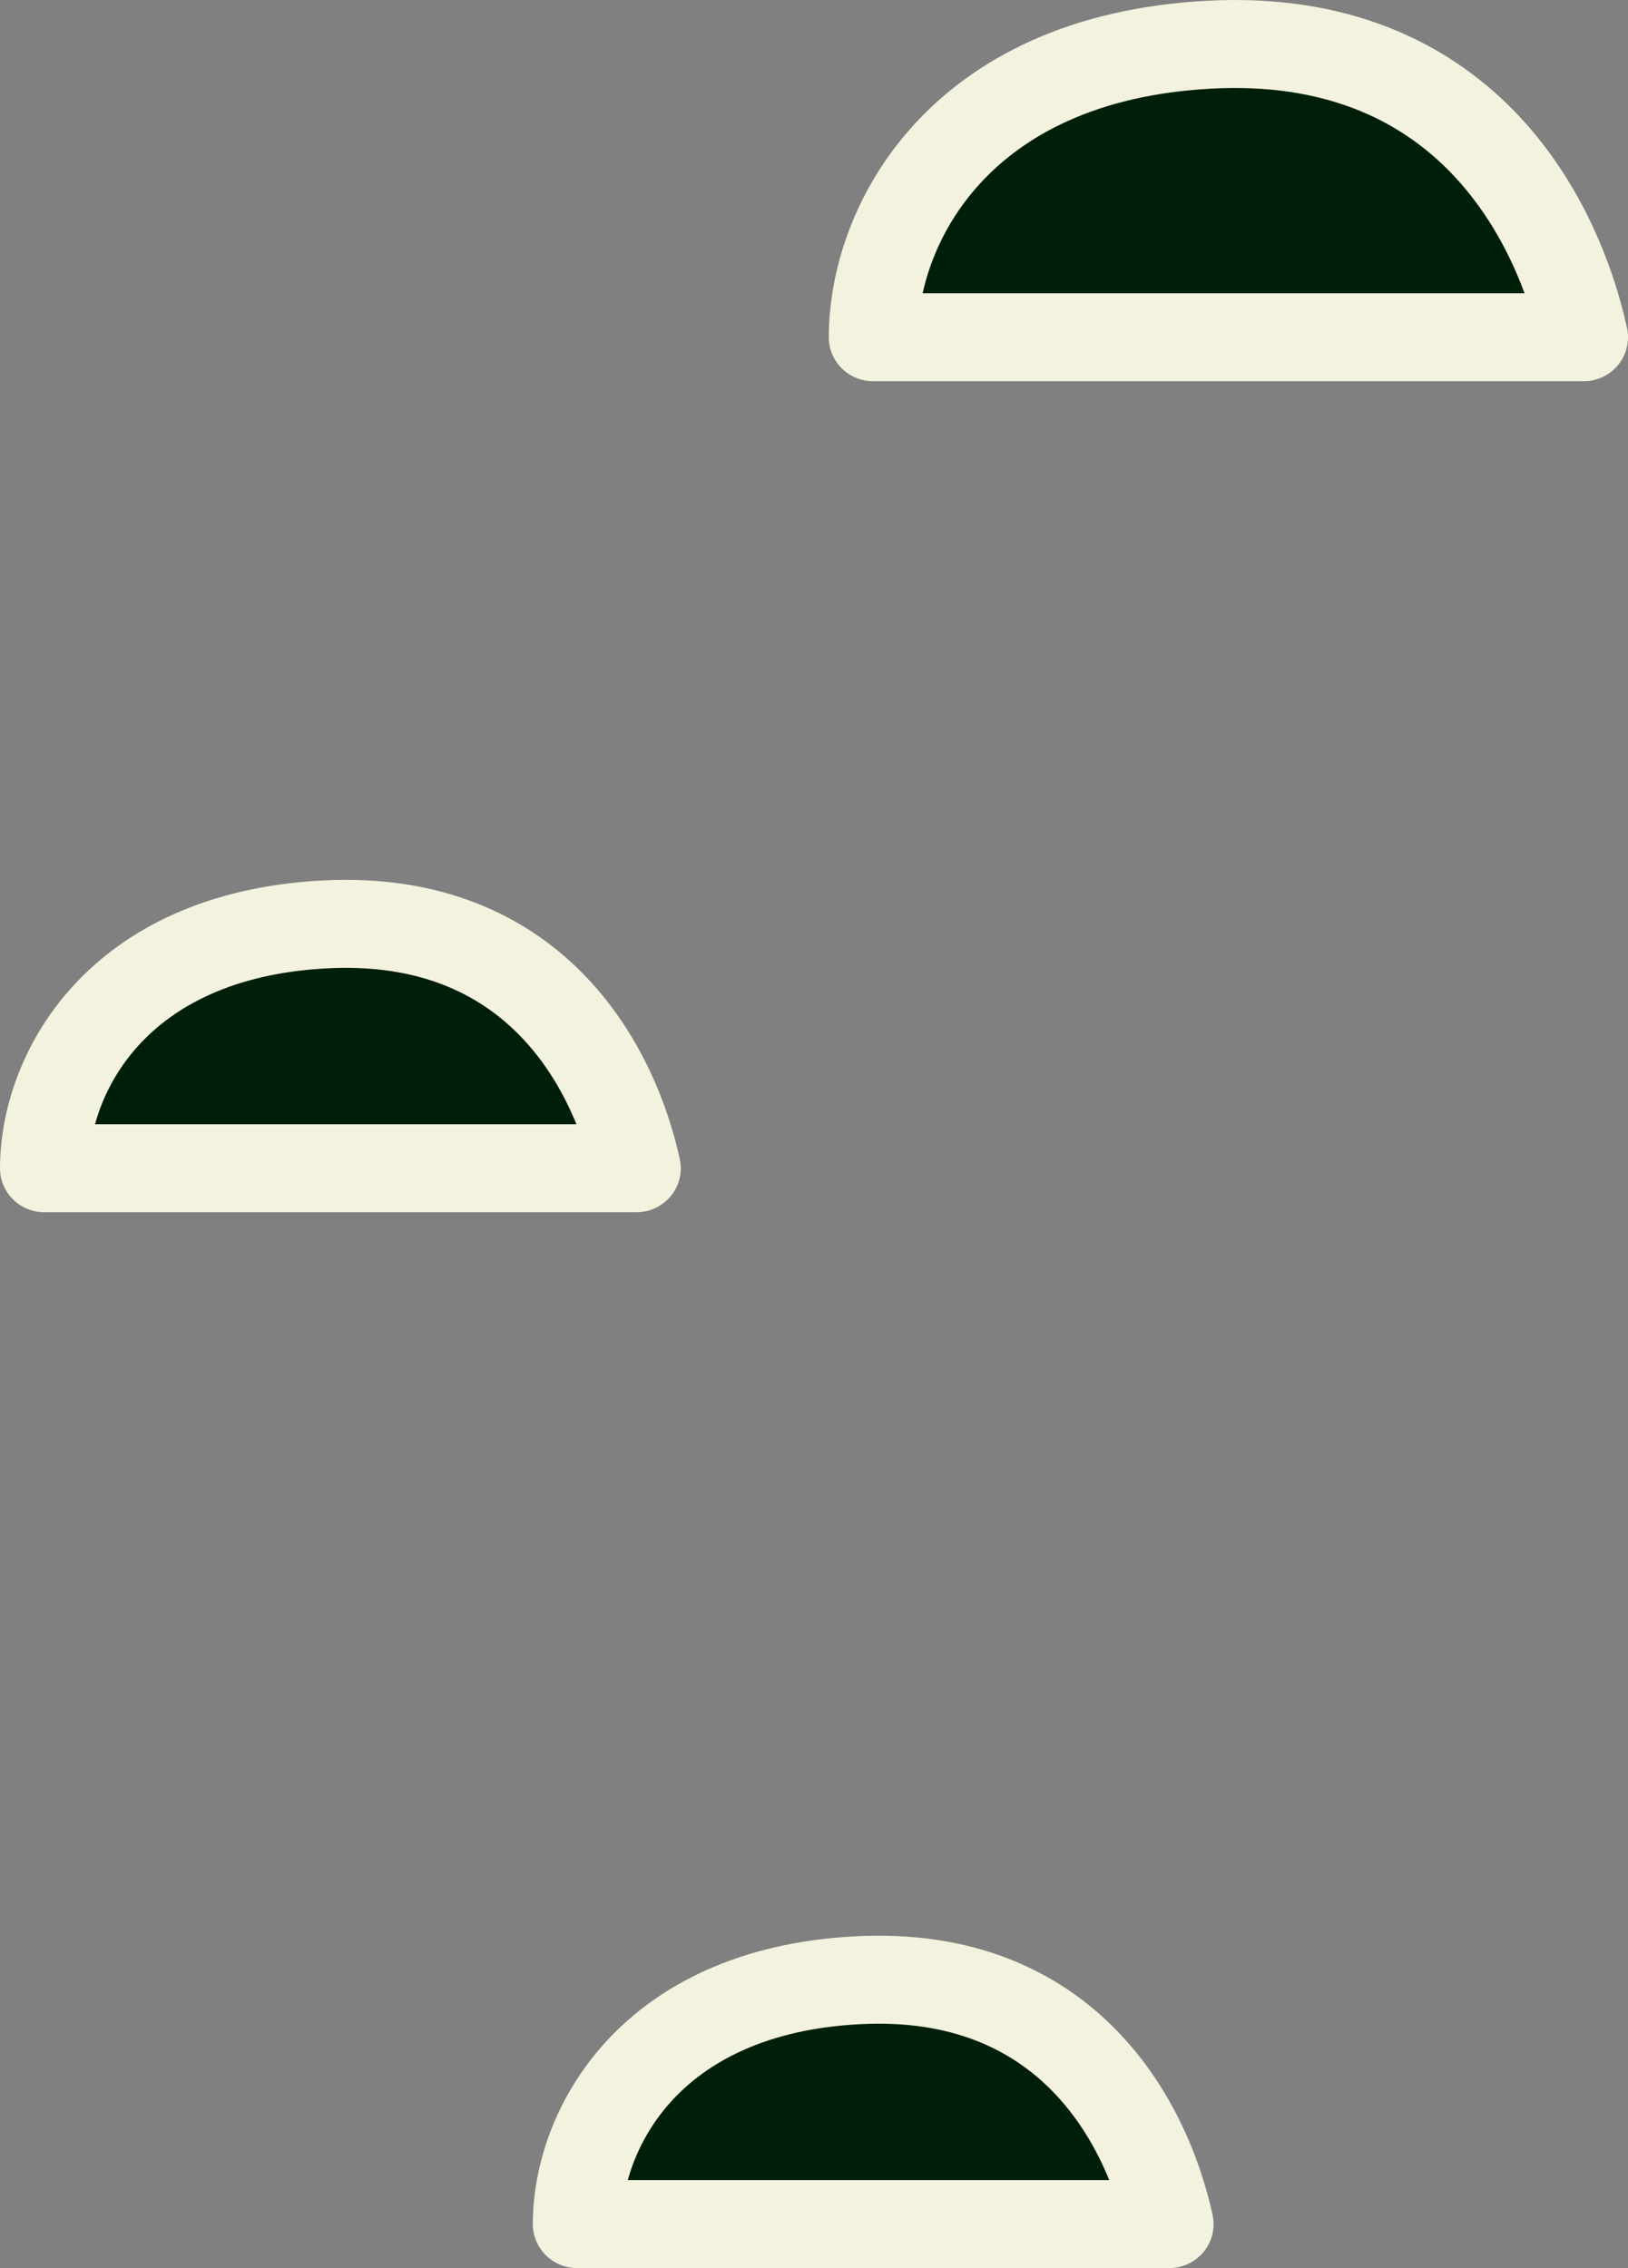 <?xml version="1.0" encoding="UTF-8"?> <svg xmlns="http://www.w3.org/2000/svg" width="28" height="39" viewBox="0 0 28 39" fill="none"><rect x="0" y="0" width="28" height="39" fill="#808080" stroke="none"/> <path d="M27.236 5.8H15.018C15.018 3.889 16.468 0.998 20.8 0.768C25.132 0.539 26.774 3.698 27.236 5.8Z" fill="#001F0A"></path> <path fill-rule="evenodd" clip-rule="evenodd" d="M26.015 1.881C27.155 3.037 27.731 4.498 27.983 5.638C28.032 5.862 27.976 6.096 27.831 6.274C27.686 6.452 27.468 6.556 27.236 6.556H15.018C14.596 6.556 14.255 6.217 14.255 5.8C14.255 4.67 14.678 3.285 15.718 2.146C16.772 0.991 18.415 0.137 20.759 0.013C23.143 -0.113 24.851 0.701 26.015 1.881ZM24.923 2.938C24.067 2.071 22.788 1.421 20.84 1.524C18.853 1.629 17.605 2.335 16.851 3.161C16.313 3.75 16.005 4.424 15.868 5.043H26.221C25.953 4.316 25.536 3.56 24.923 2.938Z" fill="#F3F2DE"></path> <path d="M10.945 20.088H0.764C0.764 18.496 1.972 16.087 5.582 15.896C9.192 15.704 10.56 18.337 10.945 20.088Z" fill="#001F0A"></path> <path fill-rule="evenodd" clip-rule="evenodd" d="M10.019 16.735C10.991 17.72 11.479 18.962 11.691 19.927C11.741 20.151 11.685 20.385 11.54 20.563C11.395 20.741 11.177 20.845 10.945 20.845H0.764C0.342 20.845 0 20.506 0 20.088C0 19.118 0.364 17.933 1.252 16.959C2.156 15.97 3.558 15.245 5.541 15.14C7.564 15.033 9.023 15.725 10.019 16.735ZM8.926 17.792C8.239 17.096 7.209 16.567 5.622 16.651C3.996 16.737 2.988 17.313 2.385 17.974C1.997 18.399 1.758 18.879 1.634 19.332H9.914C9.695 18.793 9.375 18.247 8.926 17.792Z" fill="#F3F2DE"></path> <path d="M20.109 38.243H9.927C9.927 36.651 11.135 34.242 14.745 34.051C18.355 33.86 19.723 36.492 20.109 38.243Z" fill="#001F0A"></path> <path fill-rule="evenodd" clip-rule="evenodd" d="M19.182 34.89C20.154 35.875 20.643 37.117 20.855 38.082C20.904 38.306 20.849 38.54 20.704 38.718C20.559 38.896 20.34 39 20.109 39H9.927C9.506 39 9.164 38.661 9.164 38.243C9.164 37.273 9.527 36.088 10.416 35.114C11.319 34.125 12.721 33.4 14.704 33.295C16.728 33.188 18.187 33.88 19.182 34.89ZM18.09 35.947C17.403 35.251 16.372 34.722 14.786 34.806C13.159 34.892 12.152 35.468 11.549 36.129C11.161 36.554 10.922 37.035 10.797 37.487H19.078C18.859 36.948 18.539 36.402 18.09 35.947Z" fill="#F3F2DE"></path> </svg> 